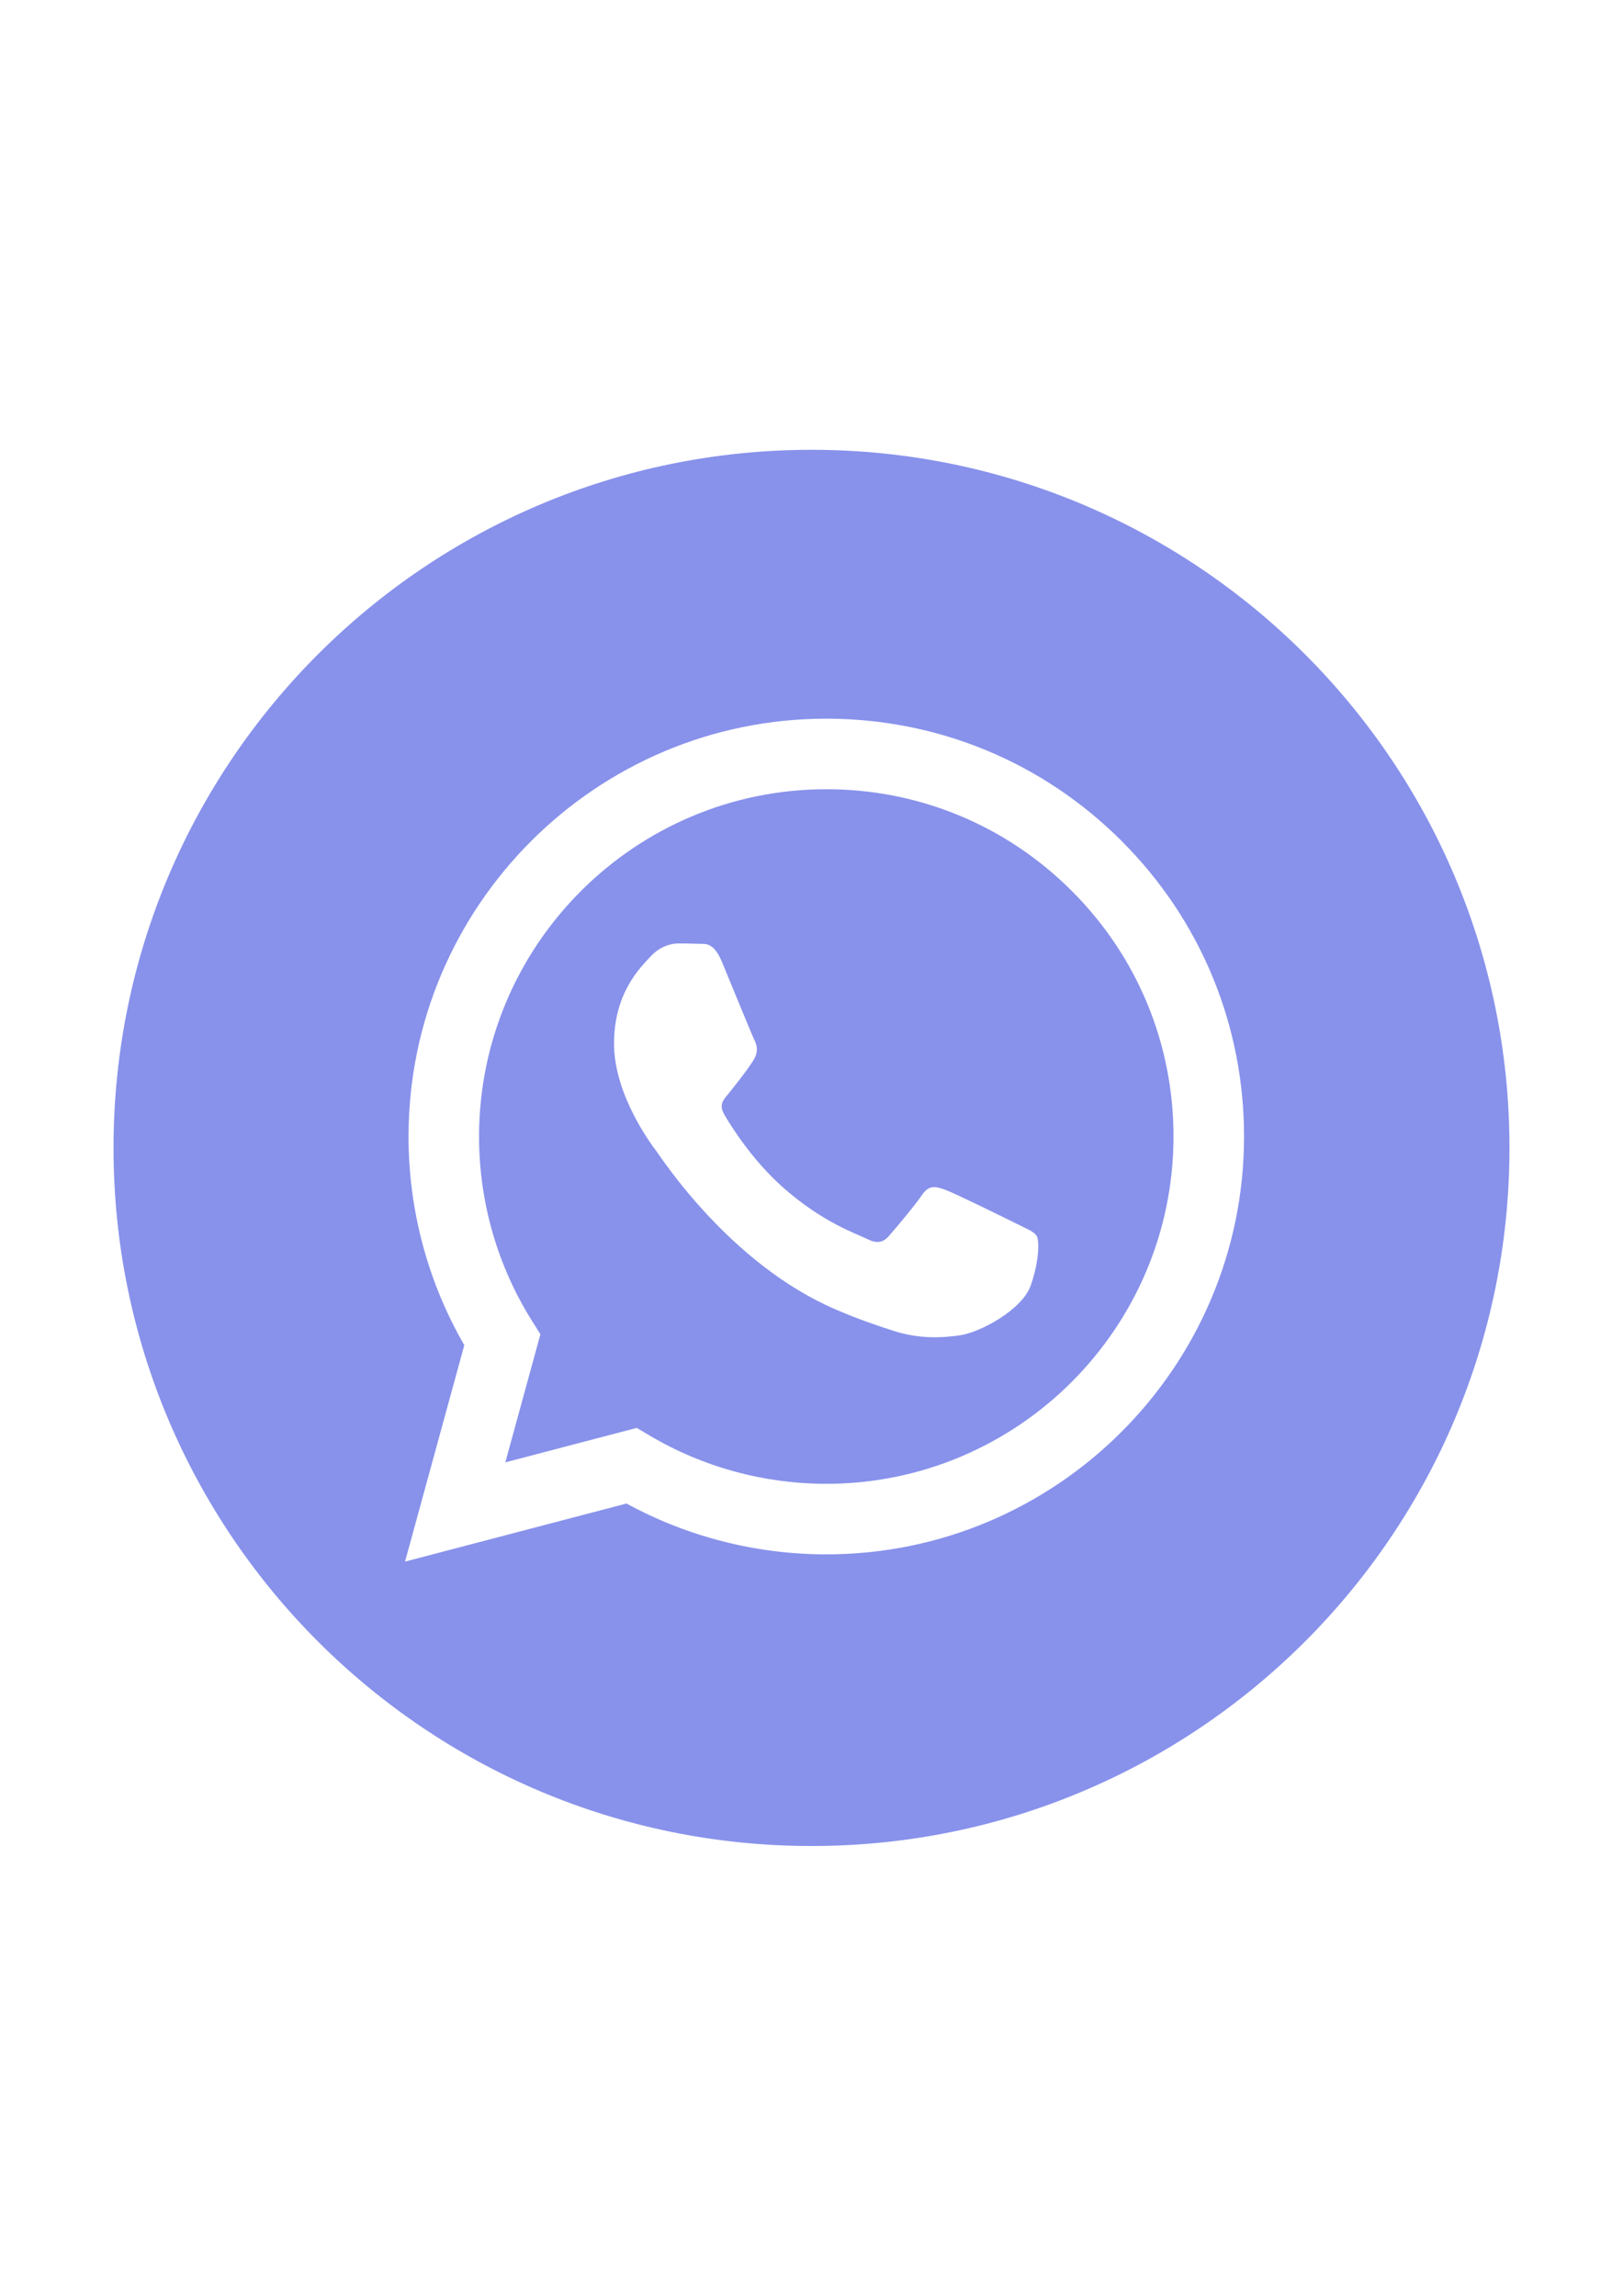 <?xml version="1.0" encoding="UTF-8"?> <!-- Creator: CorelDRAW 2021 (64-Bit) --> <svg xmlns="http://www.w3.org/2000/svg" xmlns:xlink="http://www.w3.org/1999/xlink" xmlns:xodm="http://www.corel.com/coreldraw/odm/2003" xml:space="preserve" width="210mm" height="297mm" style="shape-rendering:geometricPrecision; text-rendering:geometricPrecision; image-rendering:optimizeQuality; fill-rule:evenodd; clip-rule:evenodd" viewBox="0 0 21000 29700"> <defs> <style type="text/css"> <![CDATA[ .fil0 {fill:#8892EB;fill-rule:nonzero} ]]> </style> </defs> <g id="Слой_x0020_1">  <path class="fil0" d="M10500 5818.89c-4986.98,0 -9031.11,4044.13 -9031.11,9031.11 0,4986.98 4044.13,9031.11 9031.11,9031.11 4986.98,0 9031.11,-4044.13 9031.11,-9031.11 0,-4986.98 -4044.13,-9031.11 -9031.11,-9031.11zm191.41 14289.29c-0.14,0 0.14,0 0,0l-2.21 0c-904.68,-0.41 -1793.65,-227.24 -2583.13,-657.74l-2865.35 751.44 766.88 -2800.17c-473.08,-819.38 -721.95,-1749.01 -721.54,-2701.37 1.24,-2979.32 2426.04,-5403.15 5405.35,-5403.15 1445.84,0.55 2803.07,563.34 3823.5,1584.61 1020.57,1021.4 1582.26,2379.04 1581.71,3822.82 -1.24,2979.46 -2426.31,5403.56 -5405.22,5403.56l0.01 0zm0 0z"></path> <path class="fil0" d="M10693.2 10209.87c-2478.13,0 -4493.51,2014.55 -4494.61,4490.89 -0.28,848.6 237.3,1675.01 686.95,2390.07l106.8 169.91 -453.93 1657.37 1700.36 -445.93 164.12 97.29c689.71,409.28 1480.43,625.77 2286.58,626.04l1.8 0c2476.2,0 4491.58,-2014.69 4492.68,-4491.16 0.41,-1200.13 -466.47,-2328.47 -1314.65,-3177.34 -848.18,-848.87 -1976.24,-1316.72 -3176.1,-1317.13l0 -0.01zm2642.53 6421.8c-112.59,315.3 -652.09,603.17 -911.57,642.03 -232.75,34.73 -527.1,49.2 -850.66,-53.47 -196.23,-62.29 -447.72,-145.38 -770.05,-284.43 -1354.75,-584.84 -2239.59,-1948.55 -2307.11,-2038.67 -67.52,-90.12 -551.49,-732.15 -551.49,-1396.78 0,-664.49 348.92,-991.22 472.67,-1126.27 123.89,-135.19 270.23,-168.95 360.22,-168.95 89.99,0 180.11,0.83 258.8,4.69 82.96,4.13 194.3,-31.56 303.86,231.79 112.59,270.37 382.68,934.86 416.44,1002.38 33.76,67.66 56.22,146.49 11.3,236.61 -45.06,90.12 -194.72,284.56 -337.62,461.78 -59.94,74.28 -138.08,140.42 -59.26,275.61 78.69,135.05 349.88,577.26 751.31,935.27 515.94,459.99 951.12,602.48 1086.17,670.14 134.91,67.52 213.73,56.22 292.56,-33.76 78.69,-90.12 337.62,-394.26 427.61,-529.44 89.99,-135.19 180.11,-112.59 303.86,-67.52 123.89,44.92 787.82,371.66 922.87,439.18 135.05,67.66 225.03,101.42 258.8,157.79 33.9,56.36 33.9,326.59 -78.69,642.03l-0.02 -0.01zm0 0z"></path> </g> </svg> 